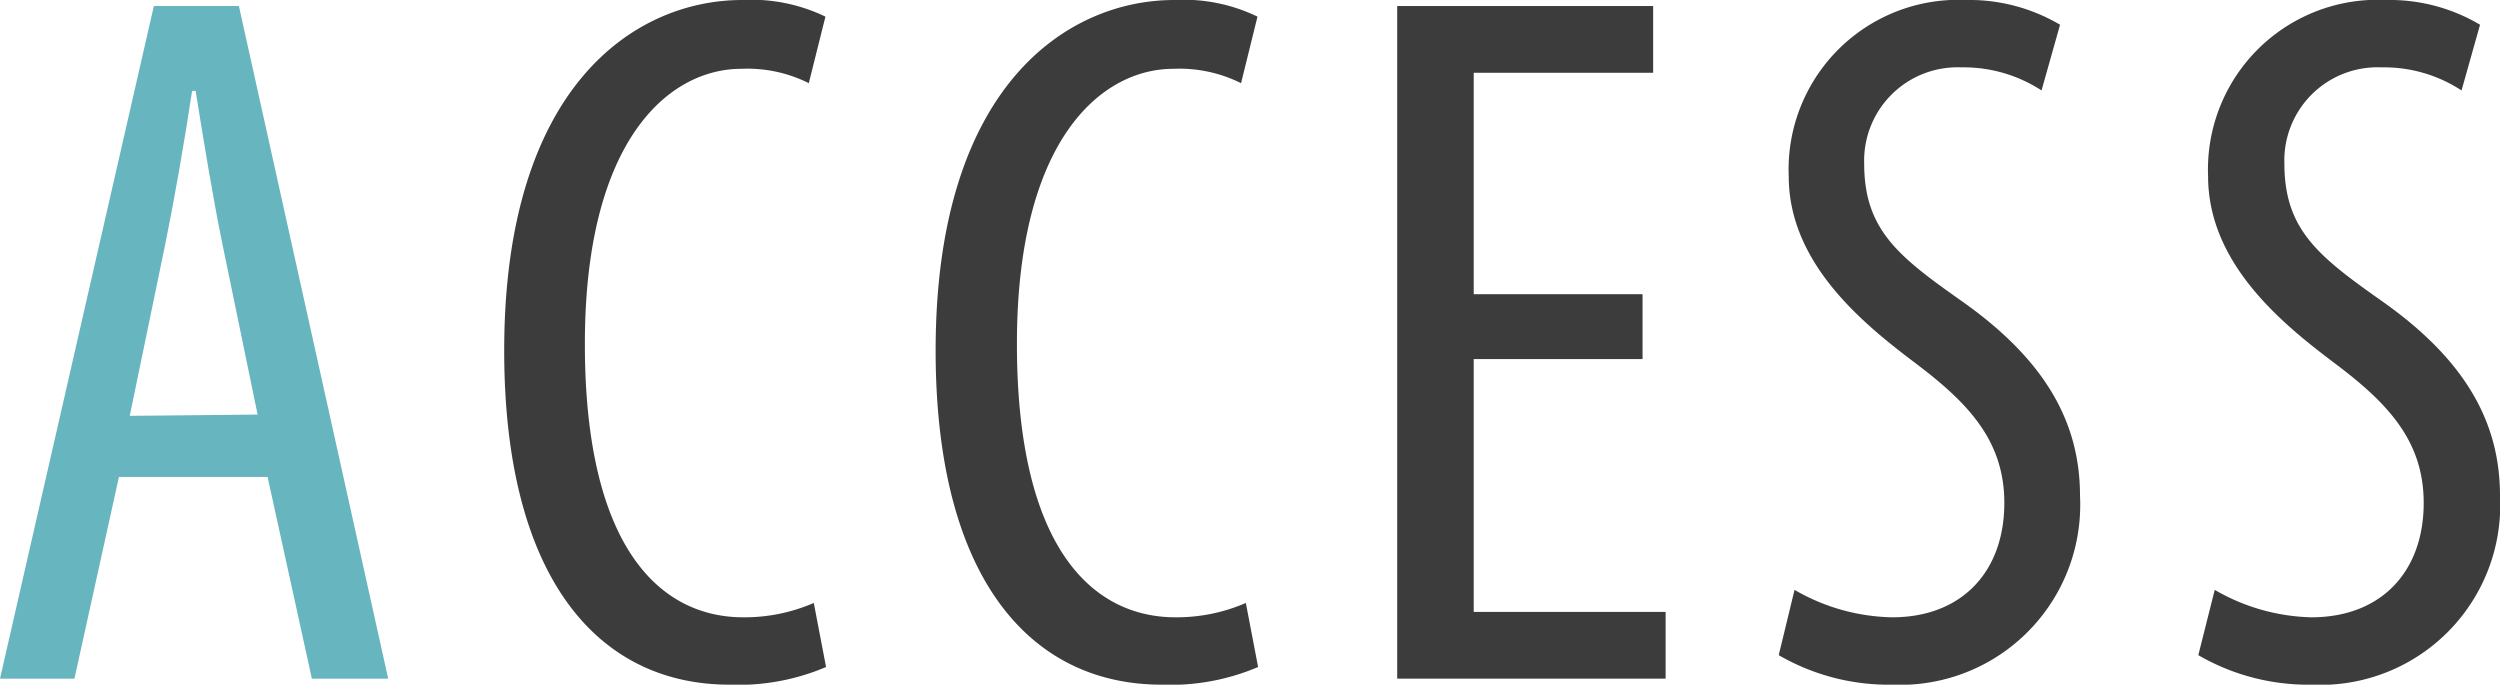 <svg xmlns="http://www.w3.org/2000/svg" viewBox="0 0 120.24 32.93"><defs><style>.cls-1{fill:#67b5bf;}.cls-2{fill:#3c3c3c;}</style></defs><title>tit_access</title><g id="レイヤー_2" data-name="レイヤー 2"><g id="レイヤー_1-2" data-name="レイヤー 1"><path class="cls-1" d="M5.72,22.94l-2.14,9.7H0L7.4.29h4.09l7.18,32.35H15l-2.13-9.7Zm6.67-3L10.7,11.75c-.47-2.29-.91-5-1.29-7.38H9.24c-.37,2.45-.85,5.21-1.3,7.41L6.24,20Z"/><path class="cls-2" d="M39.73,32.08a10.73,10.73,0,0,1-4.64.85c-6.3,0-10.84-5.09-10.84-16.07C24.25,4.1,30.57,0,35.7,0a8.18,8.18,0,0,1,4,.8L38.9,4a6.59,6.59,0,0,0-3.25-.69c-3.45,0-7.52,3.38-7.52,13.23s3.65,13.15,7.62,13.15A8.37,8.37,0,0,0,39.14,29Z"/><path class="cls-2" d="M60.51,32.08a10.73,10.73,0,0,1-4.64.85C49.57,32.93,45,27.84,45,16.86,45,4.1,51.36,0,56.48,0a8.15,8.15,0,0,1,4,.8L59.69,4a6.64,6.64,0,0,0-3.26-.69c-3.44,0-7.52,3.38-7.52,13.23s3.65,13.15,7.63,13.15A8.35,8.35,0,0,0,59.92,29Z"/><path class="cls-2" d="M79,17.27H70.88V29.43h9.23v3.21H67.2V.29H79.51V3.5H70.88V14.15H79Z"/><path class="cls-2" d="M86.31,28.37A9.68,9.68,0,0,0,91,29.69c3.38,0,5.4-2.22,5.4-5.5,0-3-1.74-4.81-4.27-6.72s-6.1-4.8-6.1-9A8.16,8.16,0,0,1,94.55,0a8.58,8.58,0,0,1,4.53,1.19l-.89,3.16a6.86,6.86,0,0,0-3.86-1.11,4.49,4.49,0,0,0-4.67,4.63c0,3.21,1.68,4.49,4.76,6.66,3.89,2.76,5.62,5.73,5.62,9.31A8.66,8.66,0,0,1,91,32.93a10.53,10.53,0,0,1-5.45-1.42Z"/><path class="cls-2" d="M106.52,28.37a9.68,9.68,0,0,0,4.64,1.32c3.39,0,5.41-2.22,5.41-5.5,0-3-1.74-4.81-4.28-6.72s-6.09-4.8-6.09-9A8.16,8.16,0,0,1,114.76,0a8.51,8.51,0,0,1,4.52,1.19l-.89,3.16a6.8,6.8,0,0,0-3.85-1.11,4.48,4.48,0,0,0-4.67,4.63c0,3.21,1.68,4.49,4.76,6.66,3.89,2.76,5.61,5.73,5.61,9.31a8.65,8.65,0,0,1-9.06,9.09,10.53,10.53,0,0,1-5.45-1.42Z"/></g></g></svg>